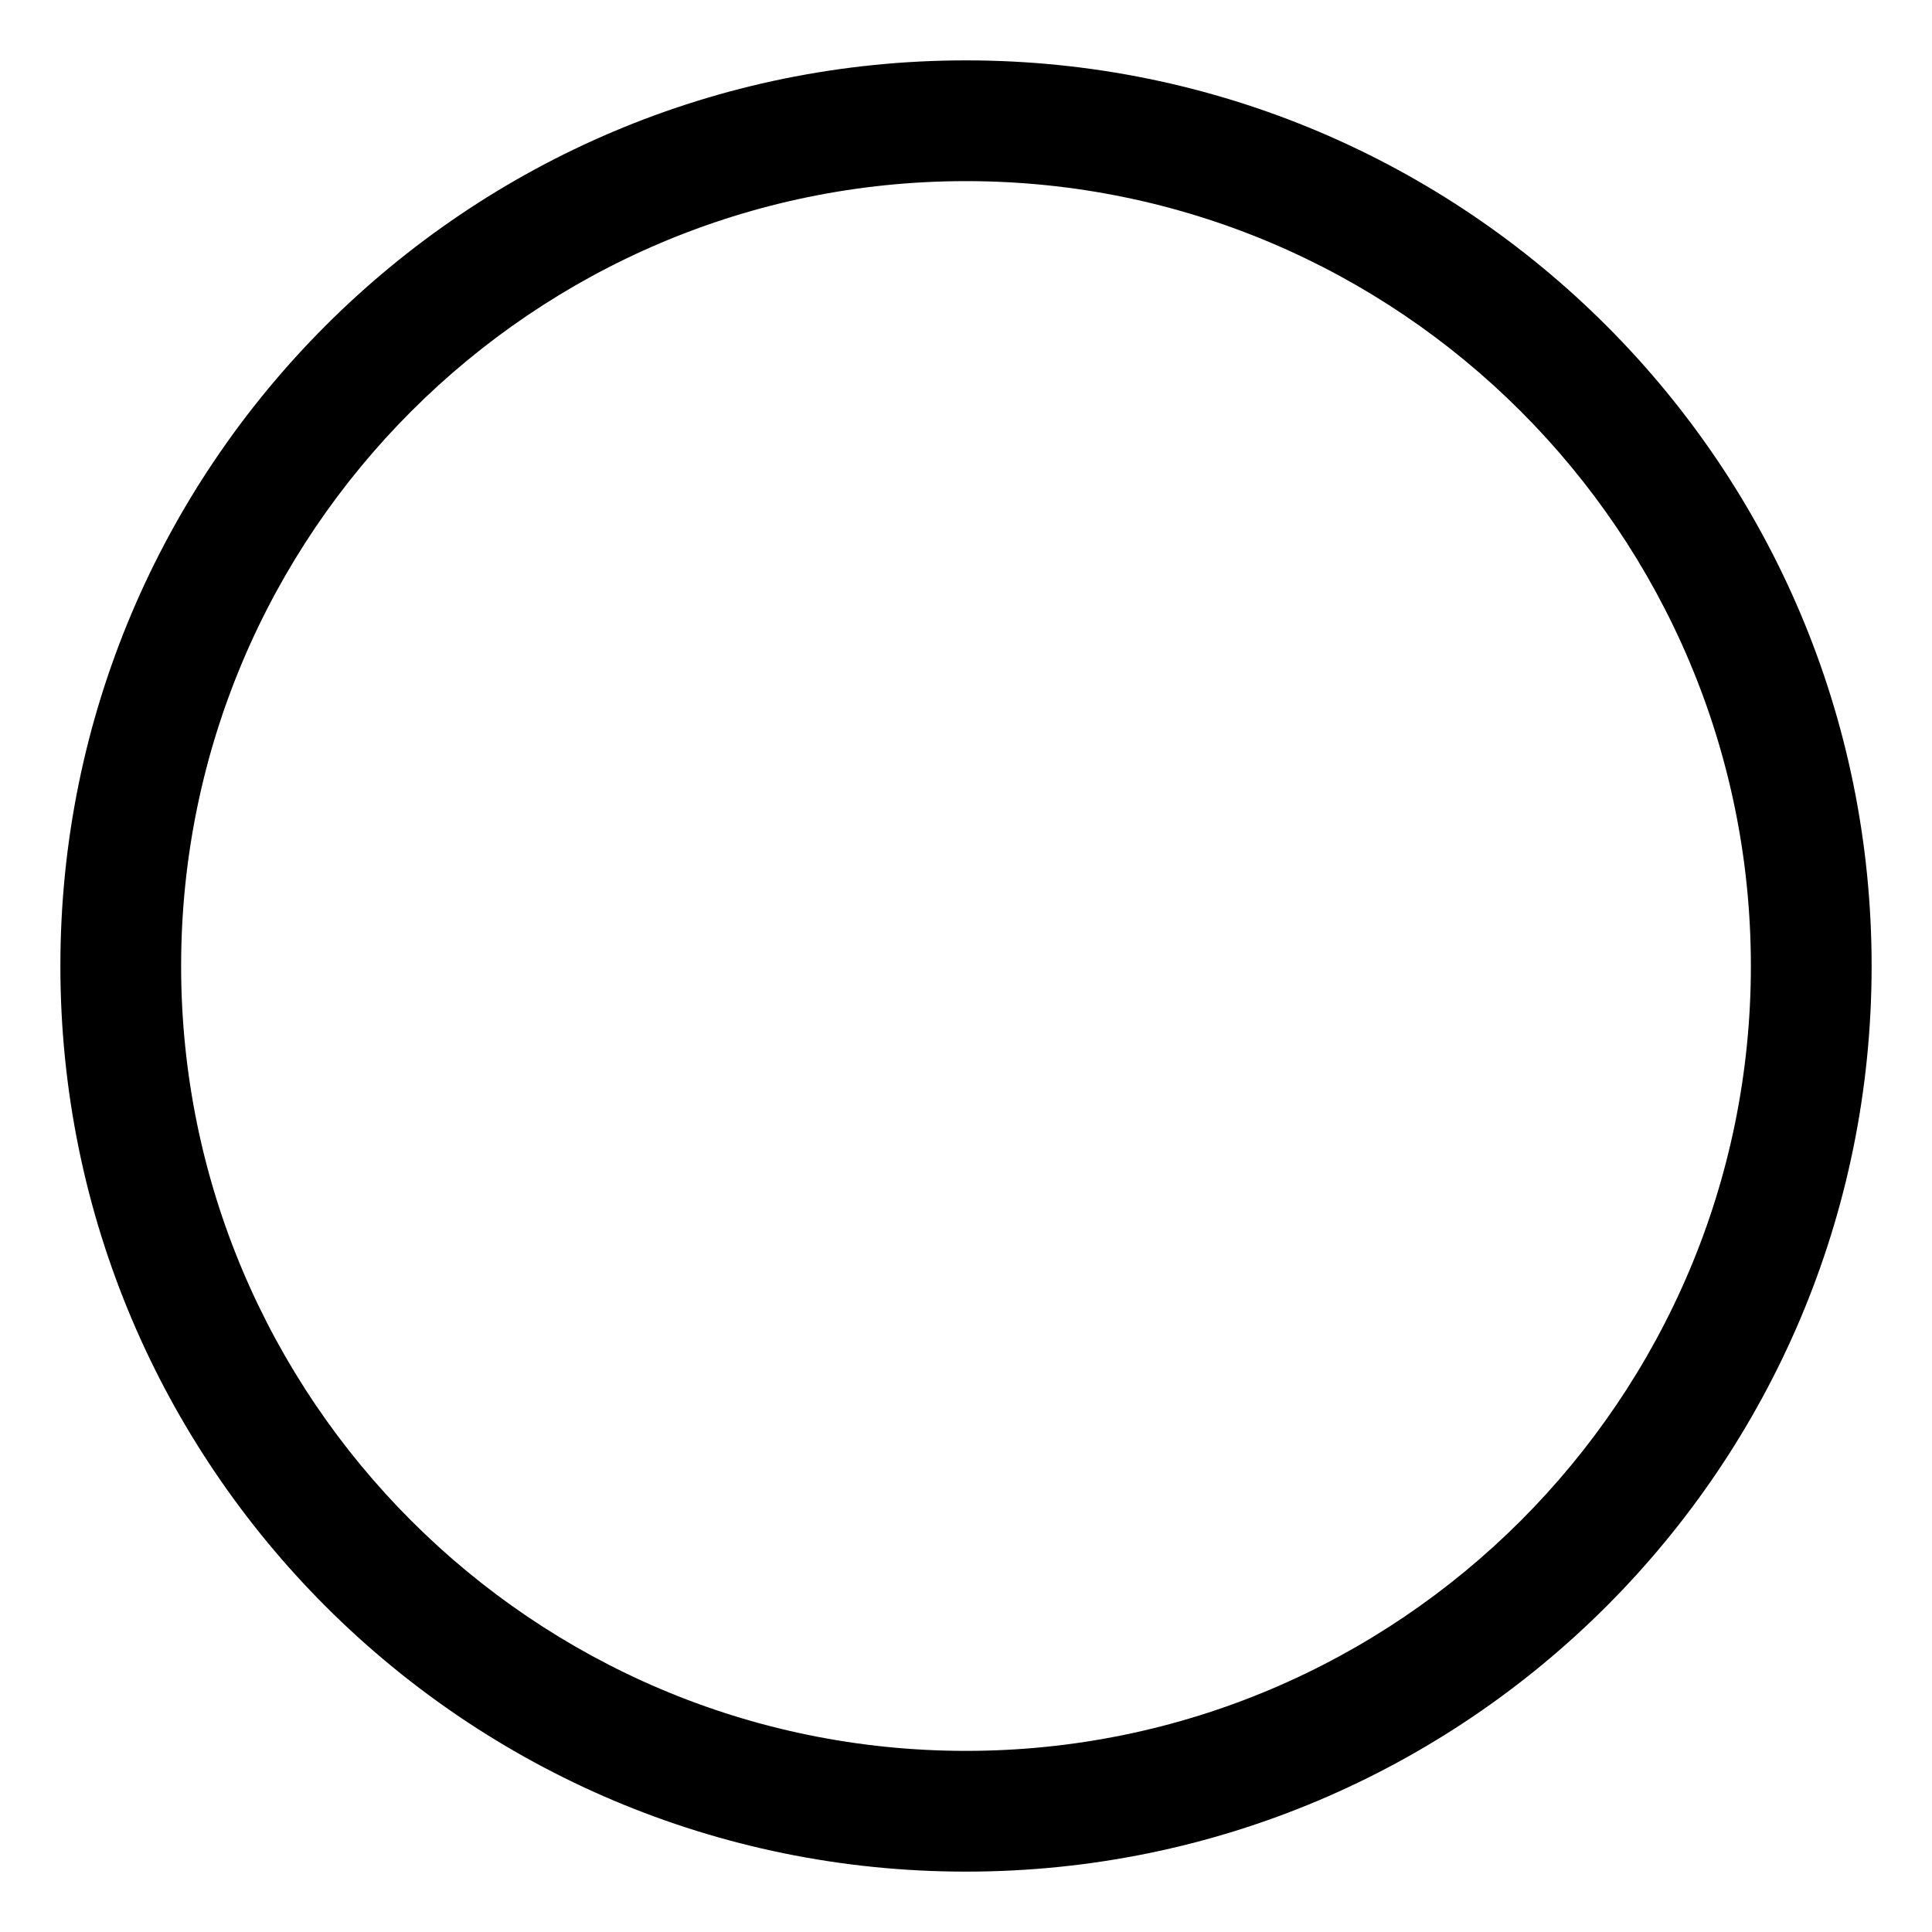 <svg xmlns="http://www.w3.org/2000/svg" viewBox="0 0 512 512"><!-- Font Awesome Pro 6.0.0-alpha2 by @fontawesome - https://fontawesome.com License - https://fontawesome.com/license (Commercial License) --><path d="M256 48C370.691 48 464 141.309 464 256S370.691 464 256 464S48 370.691 48 256S141.309 48 256 48M256 16C123.451 16 16 123.453 16 256S123.451 496 256 496S496 388.547 496 256S388.549 16 256 16L256 16Z"/></svg>